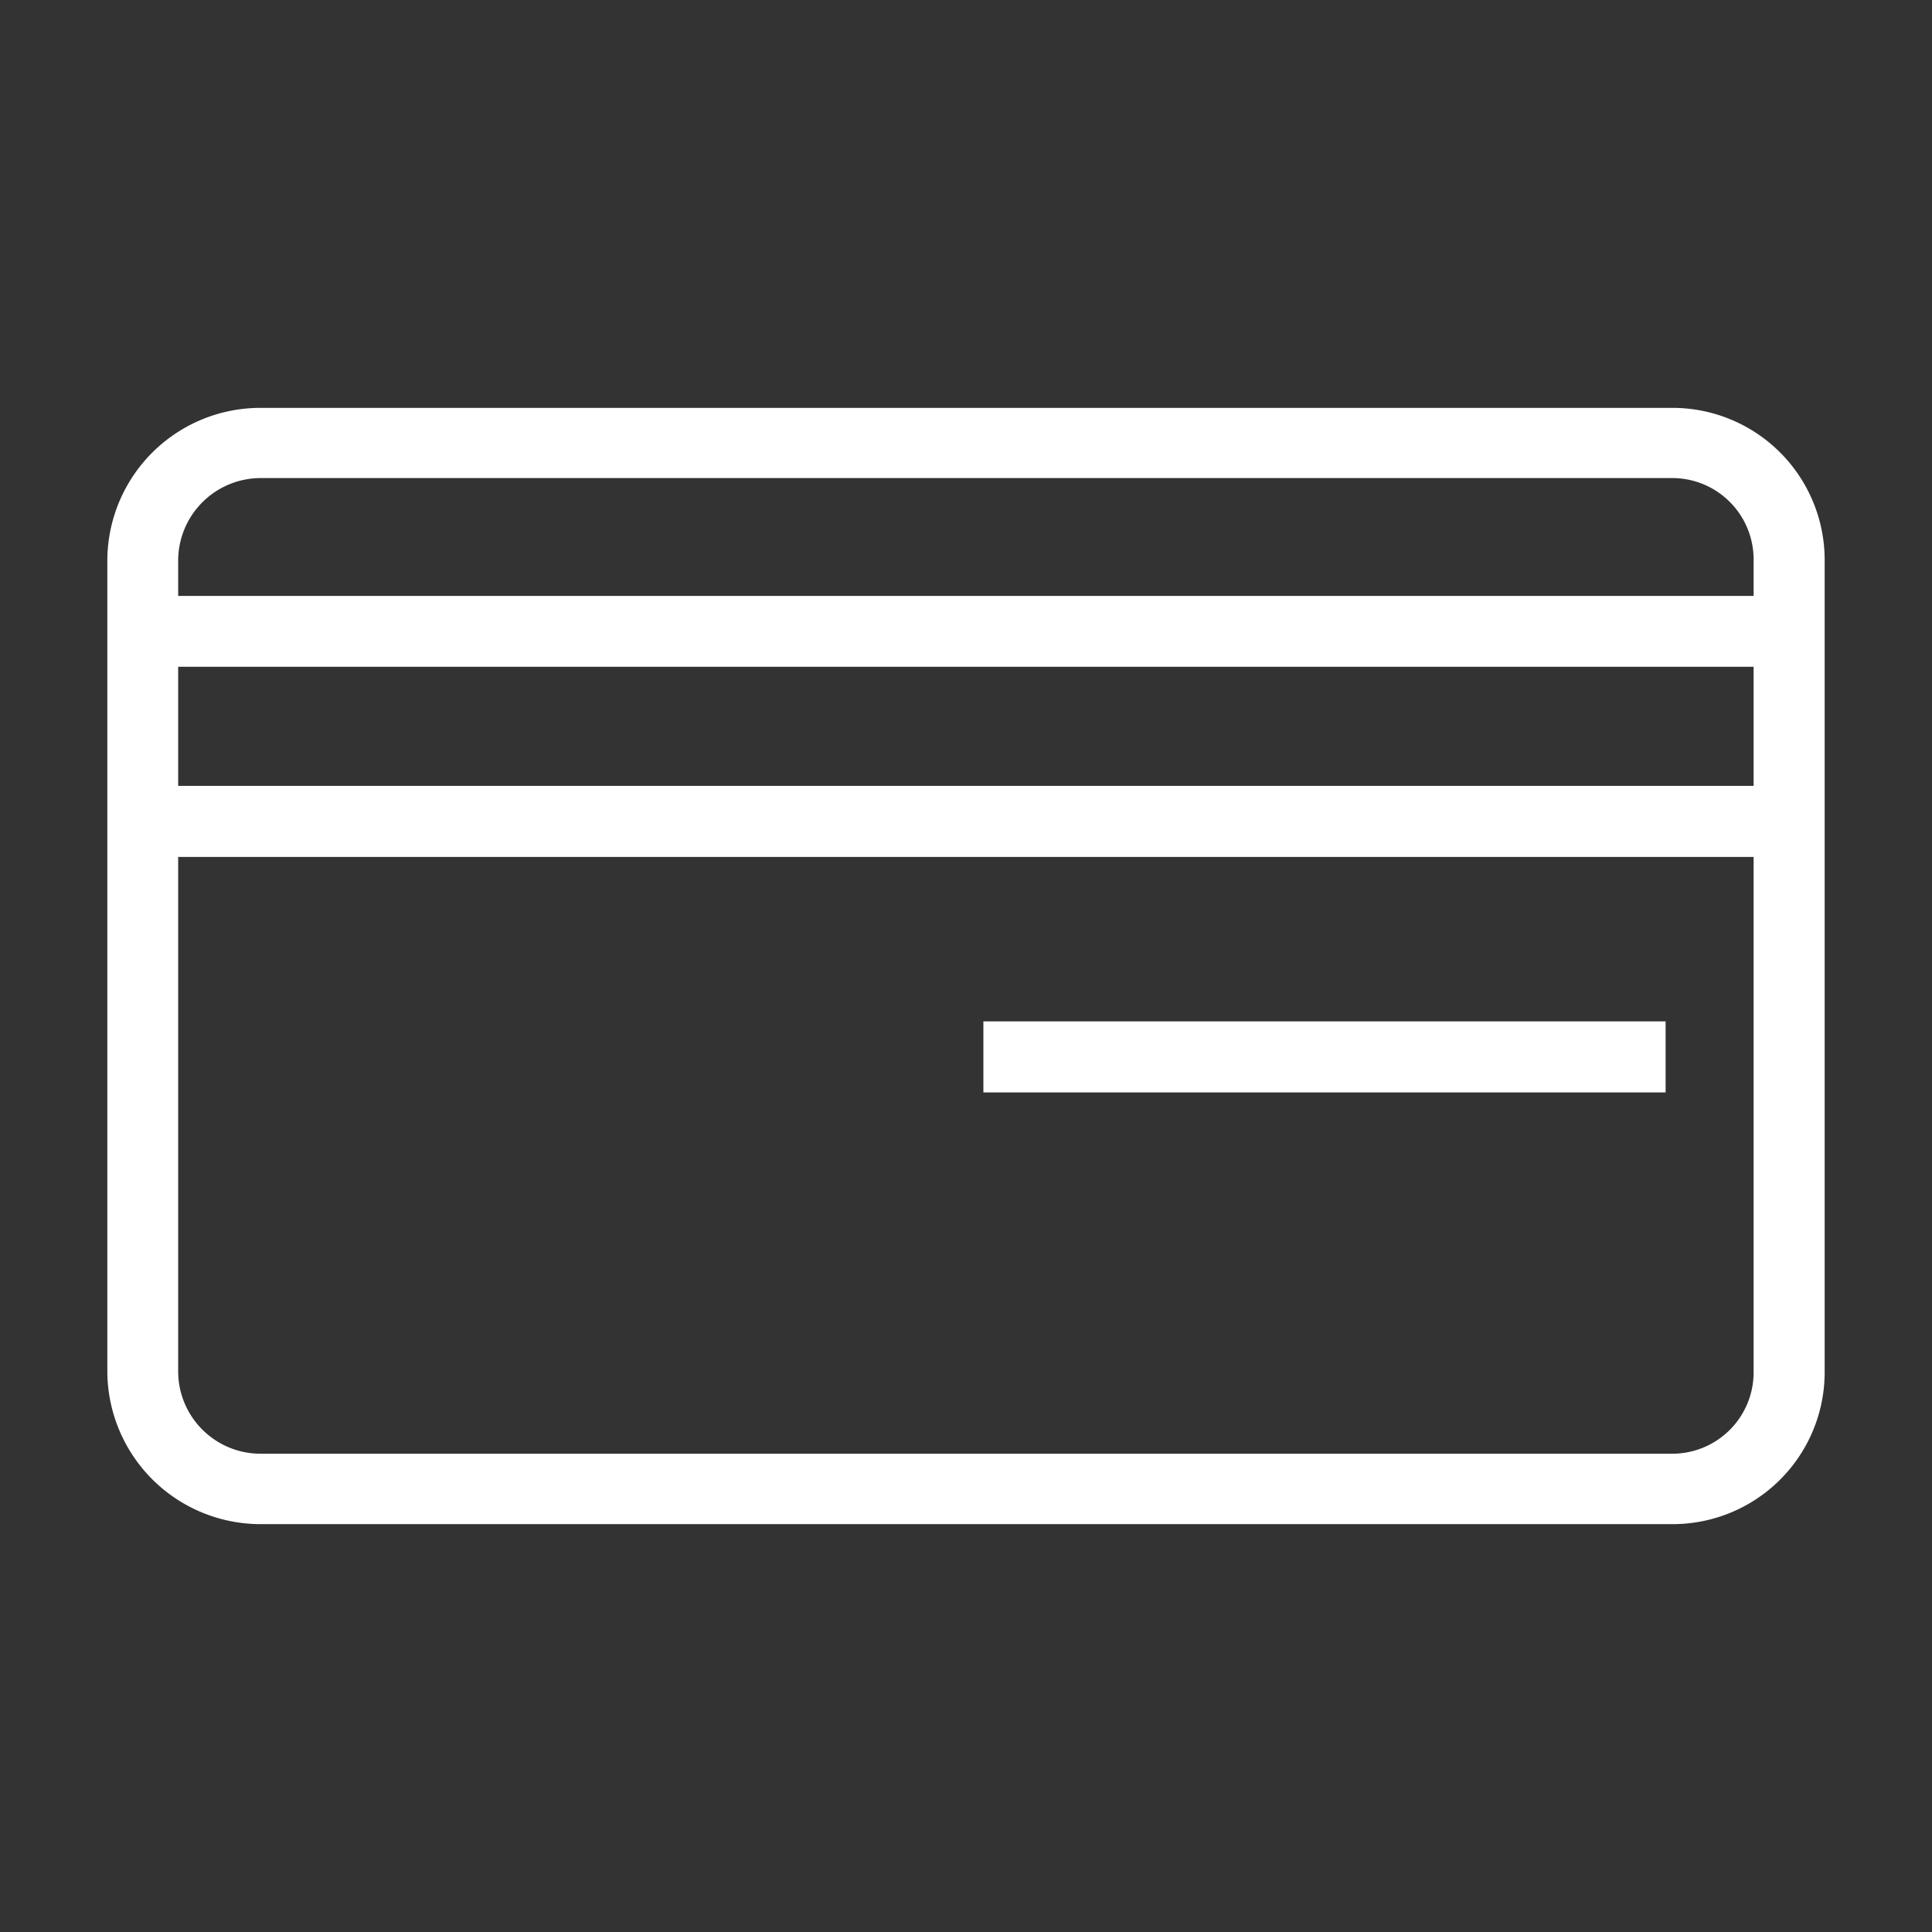 <svg xmlns="http://www.w3.org/2000/svg" viewBox="0 0 90 90"><rect x="0" y="0" width="90" height="90" fill="#333333" stroke="none"/><defs><style>.cls-1{fill:none;}.cls-2{fill:#fff;}</style></defs><g id="Camada_2" data-name="Camada 2"><g id="Camada_1-2" data-name="Camada 1"><rect class="cls-1" width="90" height="90"/><path class="cls-2" d="M77.59,47.58H45.81v3.31H77.59ZM85,29.64V26.07A7.09,7.09,0,0,0,77.91,19H12.13A7.13,7.13,0,0,0,5,26.07v5H5v5.55H5V63.92A7.14,7.14,0,0,0,12.13,71H77.91A7.08,7.08,0,0,0,85,63.92V38.05h0V29.64ZM8.3,31.06H81.69v5.55H8.3ZM81.69,63.92a3.79,3.79,0,0,1-3.78,3.8H12.13a3.84,3.84,0,0,1-3.83-3.8v-24H81.69Zm0-36.16H8.3V26.07a3.85,3.85,0,0,1,3.83-3.8H77.91a3.79,3.79,0,0,1,3.78,3.8Z"/></g></g></svg>